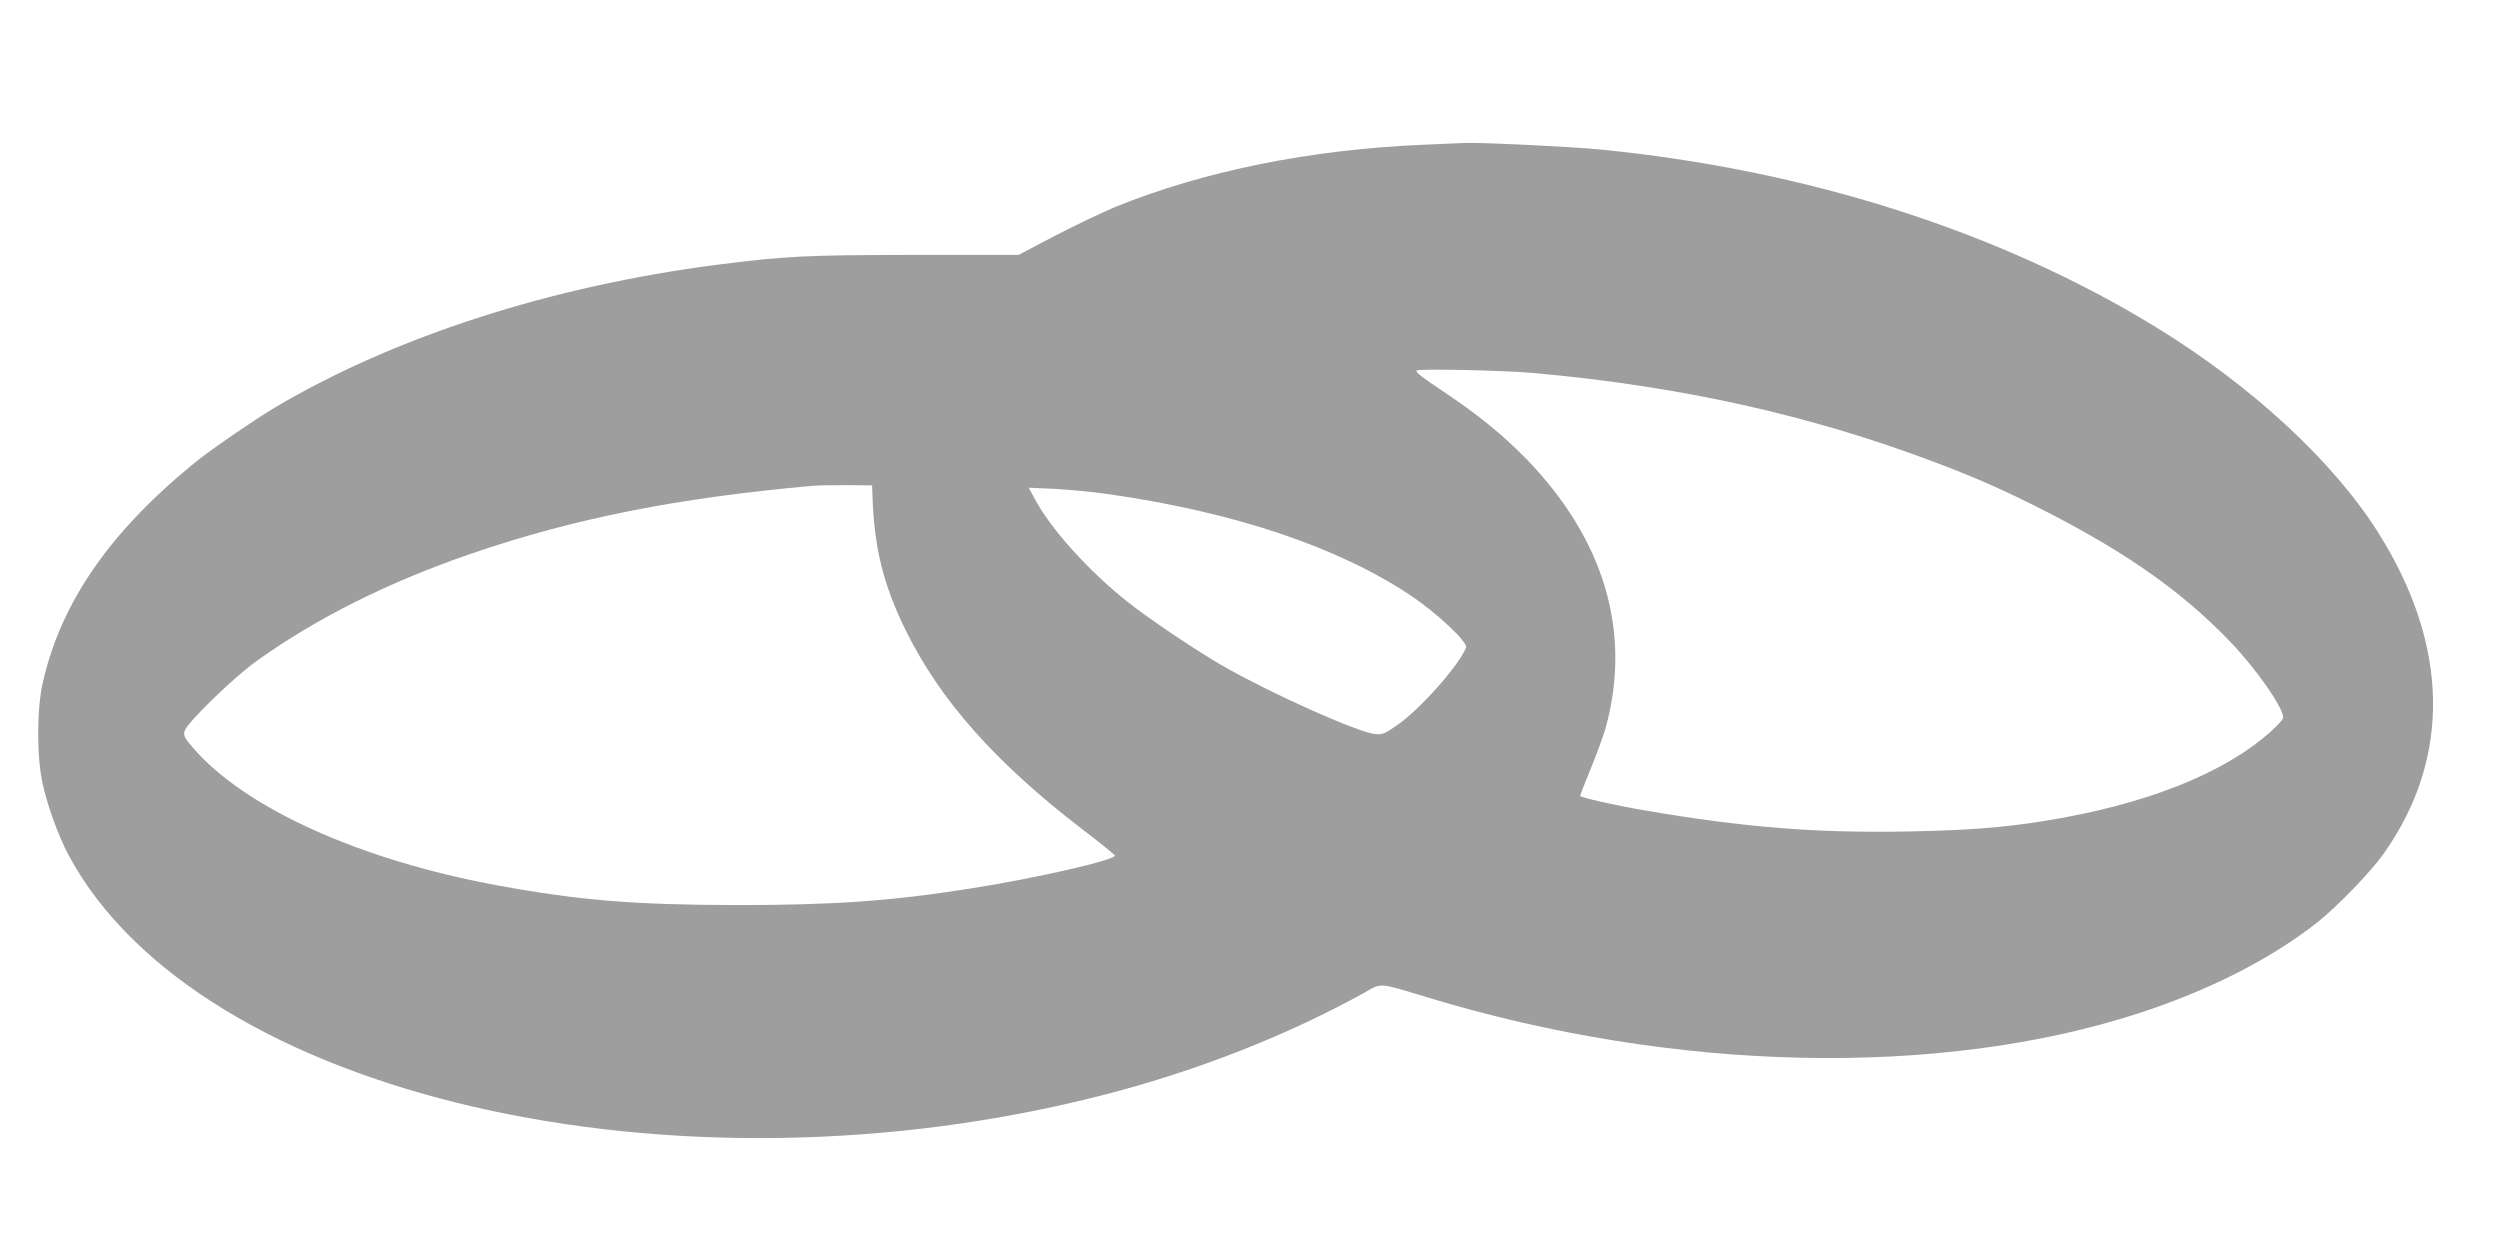 <?xml version="1.0" standalone="no"?>
<!DOCTYPE svg PUBLIC "-//W3C//DTD SVG 20010904//EN"
 "http://www.w3.org/TR/2001/REC-SVG-20010904/DTD/svg10.dtd">
<svg version="1.0" xmlns="http://www.w3.org/2000/svg"
 width="1280pt" height="640pt" viewBox="0 0 1280 640"
 preserveAspectRatio="xMidYMid meet">
<g transform="translate(0,640) scale(0.1,-0.1)"
fill="#9e9e9e" stroke="none">
<path d="M7290 5659 c-580 -24 -1130 -135 -1583 -320 -67 -28 -205 -94 -307
-147 l-185 -97 -540 0 c-554 -1 -651 -6 -1000 -50 -854 -110 -1657 -369 -2270
-733 -97 -58 -314 -206 -390 -267 -447 -358 -705 -729 -797 -1145 -30 -135
-30 -375 0 -511 26 -119 81 -269 134 -369 663 -1231 3103 -1794 5306 -1224
473 122 935 304 1325 520 95 53 68 55 327 -23 1261 -383 2617 -413 3640 -81
357 116 675 277 913 464 102 81 272 256 339 350 349 490 340 1068 -26 1648
-230 364 -644 747 -1131 1047 -803 493 -1793 810 -2857 914 -138 14 -621 37
-688 33 -14 0 -108 -5 -210 -9z m565 -1169 c751 -68 1413 -215 2050 -456 215
-81 362 -146 573 -254 414 -212 697 -412 939 -664 134 -139 273 -338 273 -390
0 -8 -28 -40 -63 -71 -243 -218 -651 -378 -1171 -460 -210 -33 -382 -46 -681
-52 -477 -9 -841 20 -1355 108 -163 28 -330 66 -330 75 0 2 24 64 54 137 30
73 64 166 76 207 136 489 -4 966 -404 1379 -125 128 -256 234 -436 353 -95 63
-136 95 -127 101 15 10 448 1 602 -13z m-3388 -625 c8 -267 55 -459 172 -696
177 -357 456 -671 896 -1010 94 -71 171 -134 173 -139 8 -22 -400 -116 -738
-169 -410 -65 -702 -85 -1200 -85 -518 1 -807 24 -1218 100 -707 129 -1302
398 -1566 708 -41 47 -47 60 -41 83 10 40 250 274 368 358 305 219 678 406
1102 551 525 180 1053 285 1750 347 22 2 99 3 170 3 l130 -1 2 -50z m1208 5
c640 -91 1172 -269 1545 -517 136 -91 297 -241 286 -269 -35 -90 -239 -320
-357 -400 -61 -42 -72 -46 -111 -42 -91 11 -521 203 -769 344 -136 77 -386
245 -499 335 -200 160 -390 371 -471 523 l-32 59 134 -6 c74 -4 197 -16 274
-27z"/>
</g>
</svg>
